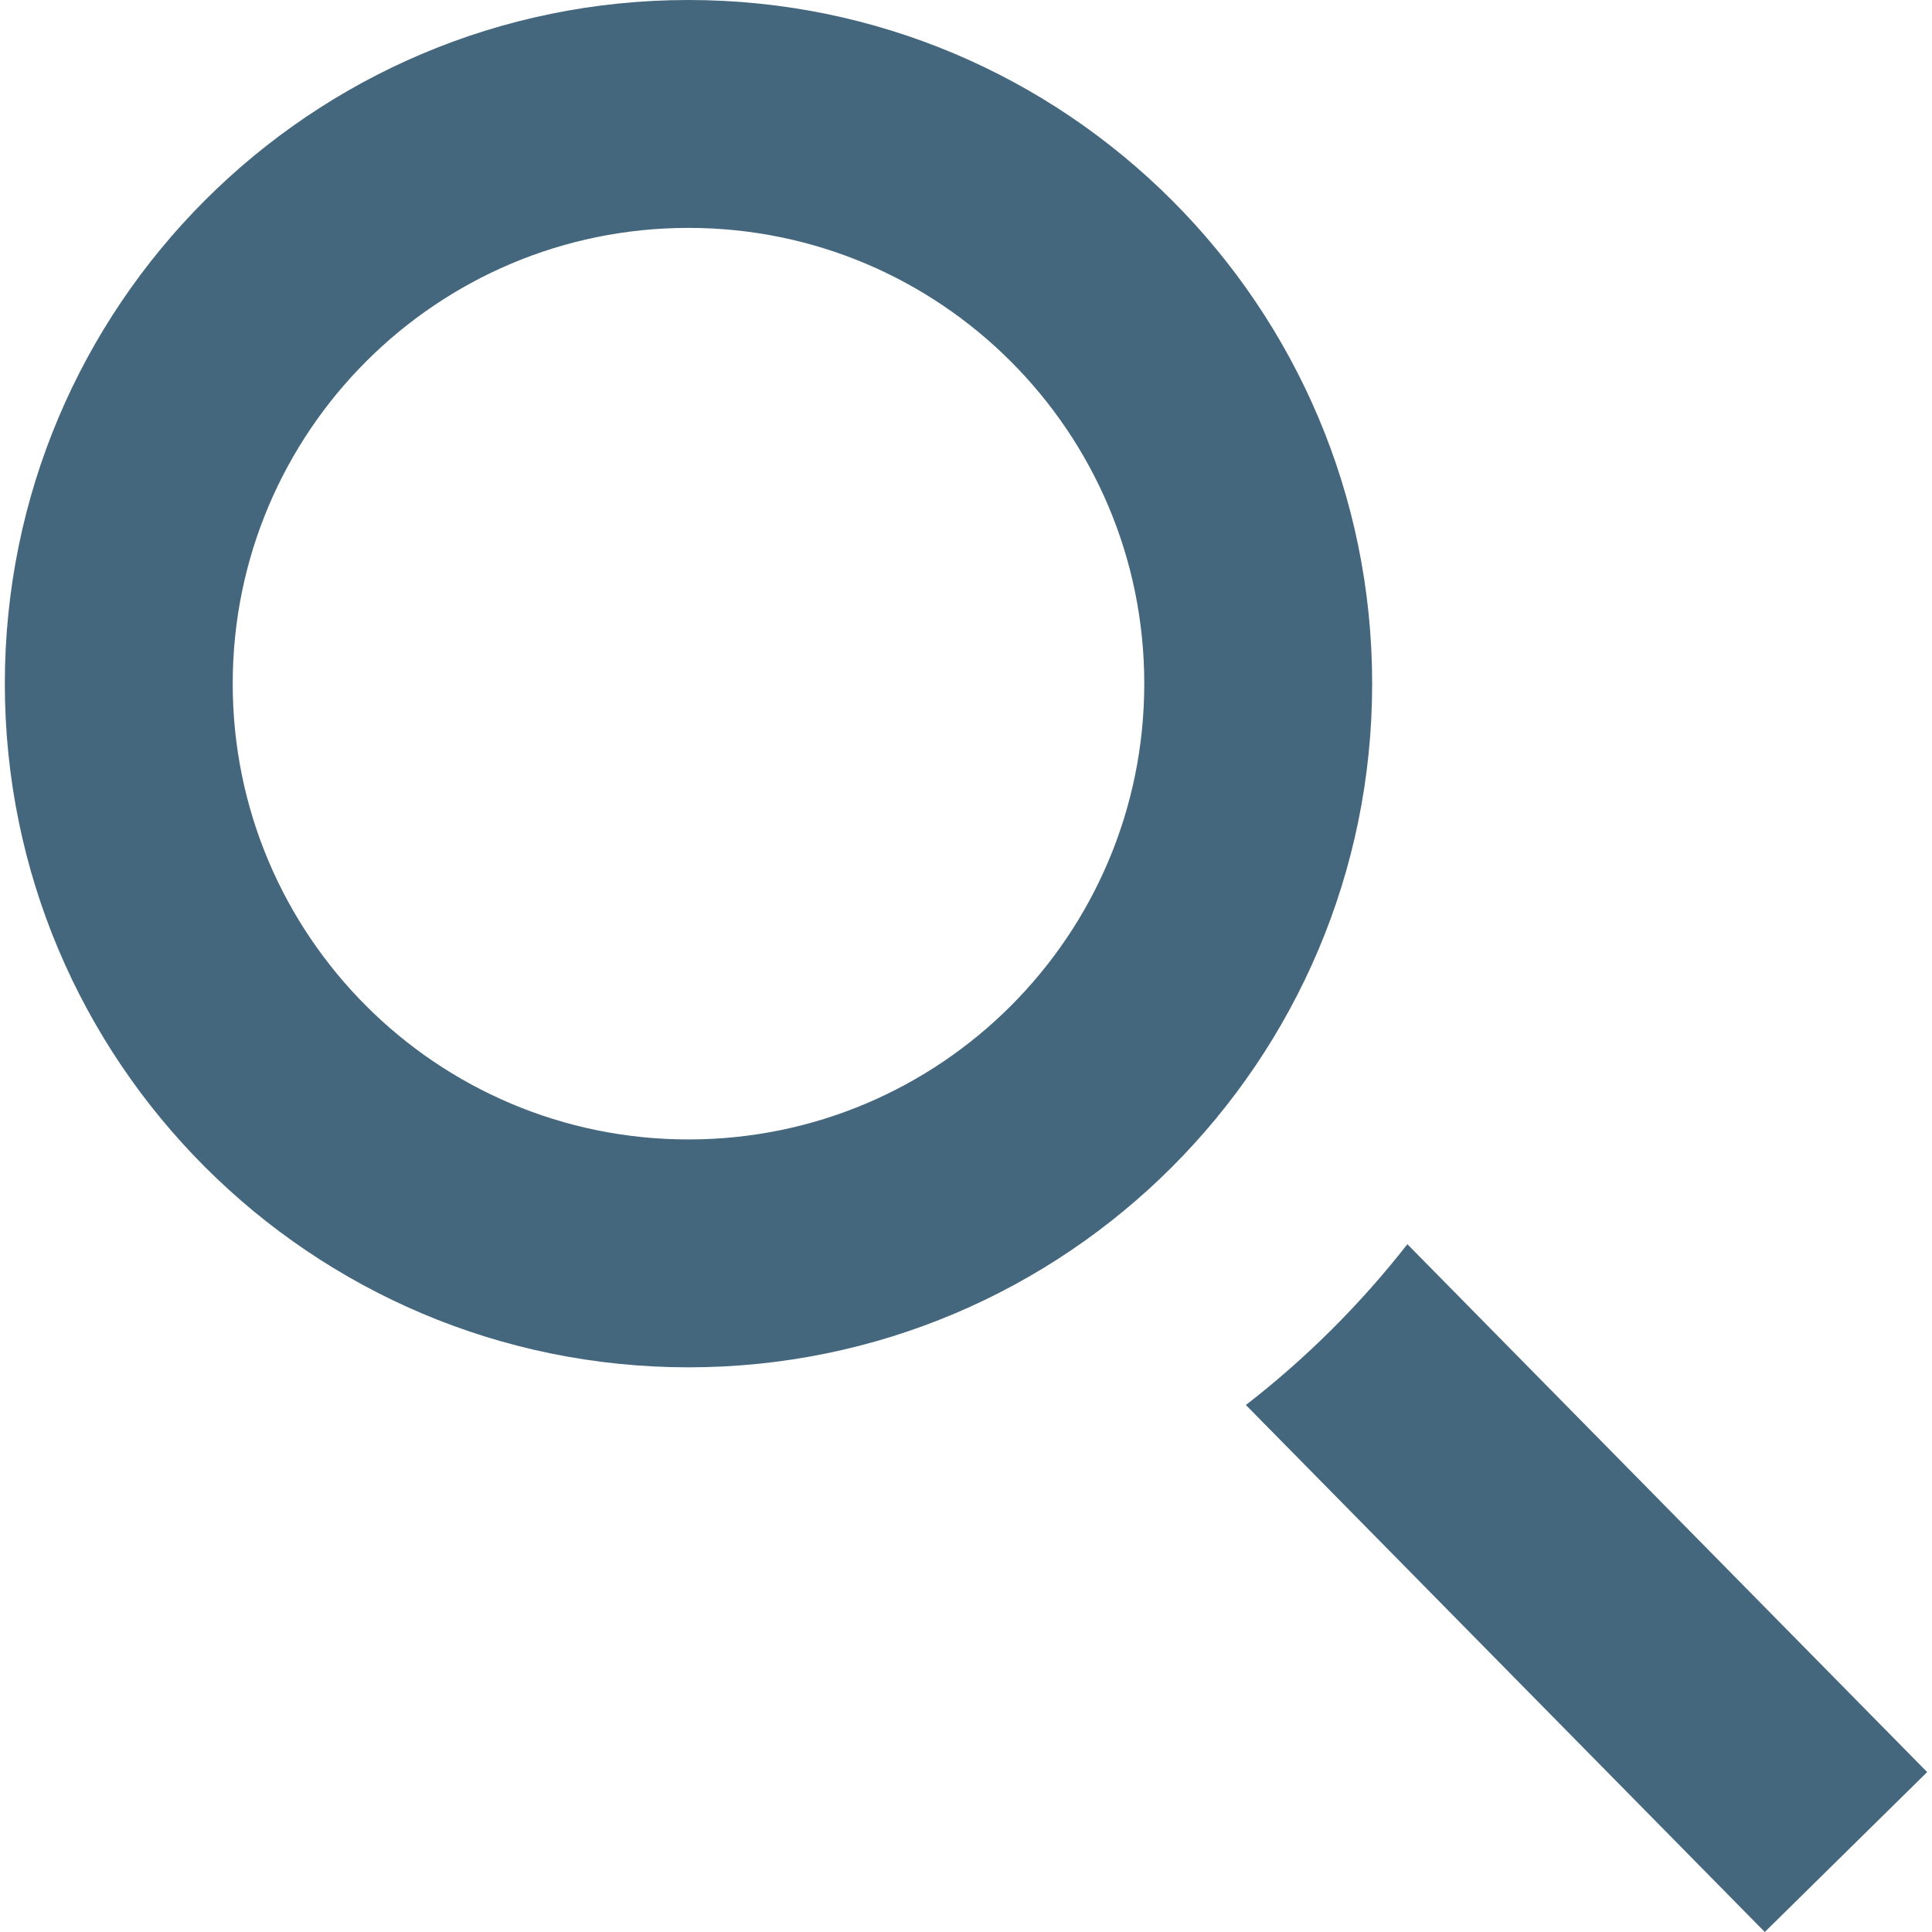 <svg width="22" height="22" viewBox="0 0 22 22" fill="none" xmlns="http://www.w3.org/2000/svg">
<path d="M16.026 14.168C15.491 14.852 14.873 15.468 14.187 15.999L20.096 22L21.945 20.179L16.026 14.168Z" fill="#44677E"/>
<path d="M7.84 0C3.54 0 0.055 3.485 0.055 7.785C0.055 12.084 3.54 15.57 7.84 15.57C12.139 15.57 15.625 12.084 15.625 7.785C15.625 3.485 12.139 0 7.84 0ZM7.84 12.975C4.973 12.975 2.65 10.651 2.65 7.785C2.65 4.919 4.973 2.595 7.84 2.595C10.706 2.595 13.03 4.919 13.03 7.785C13.03 10.651 10.706 12.975 7.84 12.975Z" fill="#44677E"/>
</svg>
